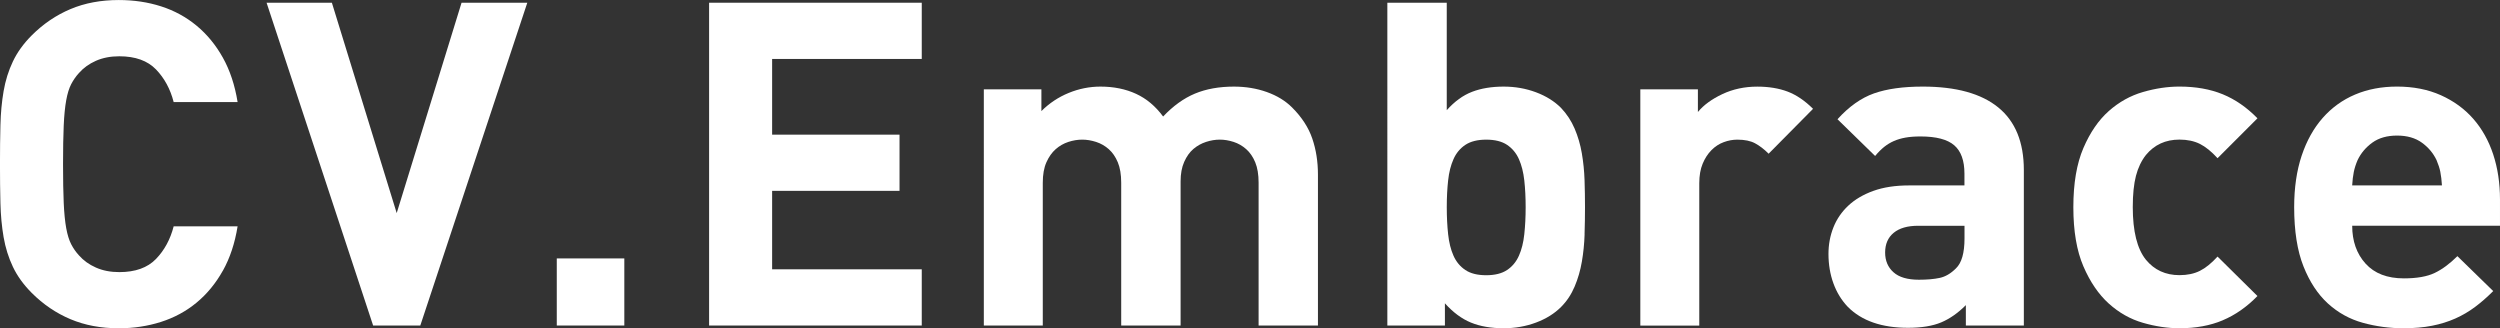 <?xml version="1.0" encoding="UTF-8"?><svg id="_レイヤー_2" xmlns="http://www.w3.org/2000/svg" width="100" height="13.13" viewBox="0 0 100 13.13"><rect x="0" y="0" width="100" height="13.13" fill="#333333" stroke="none"/><g id="_レイヤー_1-2"><path d="m8.914,10.827c-.284.508-.635.934-1.052,1.279s-.892.601-1.424.771c-.532.169-1.094.254-1.687.254-.713,0-1.357-.121-1.931-.363-.575-.242-1.092-.593-1.551-1.052-.326-.327-.578-.674-.753-1.043-.175-.369-.299-.765-.372-1.188-.073-.423-.115-.876-.127-1.36-.012-.483-.018-1.003-.018-1.559,0-.556.006-1.076.018-1.56.012-.483.054-.937.127-1.36.073-.423.196-.819.372-1.188.175-.368.426-.716.753-1.043.459-.459.976-.81,1.551-1.052.574-.242,1.218-.362,1.931-.362.604,0,1.17.085,1.696.254.526.169.998.426,1.415.771s.768.771,1.052,1.279c.284.508.481,1.1.59,1.778h-2.557c-.133-.52-.369-.955-.707-1.306-.339-.35-.828-.526-1.469-.526-.351,0-.662.061-.934.181s-.499.284-.68.49c-.121.133-.224.281-.309.444-.085.163-.151.378-.199.644-.048.266-.082.604-.1,1.016-.018.411-.027.925-.027,1.542,0,.616.009,1.131.027,1.542.018.411.052.75.1,1.015.048.266.115.481.199.644s.187.311.309.444c.181.206.408.369.68.489.272.121.583.182.934.182.641,0,1.13-.175,1.469-.526.338-.351.574-.786.707-1.306h2.557c-.109.678-.306,1.27-.59,1.778v-0Z" style="fill:#fff;"/><path d="m16.811,13.021h-1.886L10.663.109h2.612l2.593,8.415L18.462.109h2.63l-4.28,12.912-0-0Z" style="fill:#fff;"/><path d="m22.271,13.021v-2.684h2.702v2.684h-2.702Z" style="fill:#fff;"/><path d="m28.364,13.021V.109h8.506v2.249h-5.985v3.028h5.096v2.248h-5.096v3.138h5.985v2.249l-8.506-0Z" style="fill:#fff;"/><path d="m50.344,13.021v-5.713c0-.326-.045-.598-.135-.816s-.211-.393-.361-.526c-.15-.133-.319-.23-.505-.29-.187-.06-.37-.091-.55-.091-.181,0-.364.03-.55.091-.187.061-.355.154-.505.281-.15.127-.273.299-.37.517-.097.218-.144.478-.144.78v5.767h-2.376v-5.713c0-.326-.045-.598-.136-.816-.091-.218-.212-.393-.362-.526-.151-.133-.321-.23-.508-.29-.188-.06-.372-.091-.553-.091s-.366.03-.553.091c-.187.061-.356.157-.508.29-.151.133-.275.308-.372.526-.097.218-.145.49-.145.816v5.713h-2.358V3.573h2.303v.87c.315-.314.678-.556,1.09-.725.412-.169.836-.254,1.272-.254.533,0,1.008.097,1.426.29s.778.496,1.081.907c.399-.423.823-.728,1.271-.916.448-.187.969-.281,1.562-.281.472,0,.911.073,1.317.218s.742.351,1.008.616c.387.387.657.801.808,1.243.151.441.227.922.227,1.442v6.039h-2.376 0Z" style="fill:#fff;"/><path d="m63.384,9.376c-.012.375-.049.738-.109,1.088-.06.351-.156.683-.289.997-.133.315-.313.587-.542.816-.265.266-.6.475-1.004.626-.404.151-.835.227-1.293.227-.506,0-.943-.076-1.311-.227-.368-.151-.714-.408-1.04-.771l.001.889h-2.303V.109h2.376v4.298c.313-.35.65-.595,1.012-.734.361-.139.783-.209,1.265-.209.458,0,.889.076,1.292.227.404.151.738.36,1.003.626.229.242.41.517.542.825.132.308.229.638.289.988.06.351.097.71.109,1.079.012.369.018.729.018,1.079,0,.351-.006.714-.018,1.089Zm-2.412-2.158c-.036-.326-.108-.61-.215-.852-.108-.242-.266-.432-.475-.572-.209-.139-.487-.208-.833-.208-.347,0-.625.07-.834.208-.209.139-.368.33-.475.572-.108.242-.18.526-.215.852-.036.326-.054.683-.054,1.07,0,.388.018.747.054,1.08.036.332.107.619.215.861.107.242.266.432.475.572s.487.208.834.208c.346,0,.624-.069.833-.208.209-.139.367-.33.475-.572s.18-.529.215-.861c.036-.333.054-.692.054-1.08,0-.387-.018-.744-.054-1.07Z" style="fill:#fff;"/><path d="m70.745,6.148c-.181-.181-.363-.32-.544-.417-.181-.097-.417-.145-.707-.145-.181,0-.363.033-.544.1-.181.067-.345.172-.49.318s-.263.327-.353.544c-.091.218-.136.478-.136.78v5.695h-2.358V3.573h2.303v.907c.229-.278.556-.517.979-.716.423-.199.889-.299,1.396-.299.459,0,.864.067,1.215.199.351.134.689.363,1.016.689l-1.777,1.796-0-0Z" style="fill:#fff;"/><path d="m78.634,13.021v-.816c-.313.315-.642.545-.985.69-.343.144-.786.217-1.329.217-1.048,0-1.849-.278-2.404-.834-.254-.266-.447-.58-.579-.943s-.198-.756-.198-1.179c0-.375.066-.728.198-1.061.132-.332.331-.622.597-.871.265-.248.599-.444,1.003-.59.403-.144.876-.217,1.418-.217h2.223v-.472c0-.52-.136-.898-.408-1.133-.272-.236-.723-.354-1.351-.354-.23,0-.429.015-.599.046-.17.03-.324.076-.462.136-.139.061-.269.139-.391.236-.12.097-.242.218-.362.363l-1.505-1.469c.459-.508.946-.852,1.46-1.034.514-.181,1.163-.272,1.95-.272,1.332,0,2.339.278,3.021.834.682.556,1.023,1.391,1.023,2.503v6.22h-2.321v-0Zm-.055-3.99h-1.858c-.42,0-.745.094-.973.281s-.343.45-.343.789c0,.327.111.59.334.789.222.2.562.299,1.019.299.325,0,.601-.024.83-.073.228-.049.444-.175.649-.381.229-.218.343-.616.343-1.197v-.508Z" style="fill:#fff;"/><path d="m88.91,12.812c-.502.212-1.079.318-1.732.318-.471,0-.958-.073-1.461-.218s-.958-.402-1.367-.771c-.408-.369-.746-.865-1.014-1.487s-.402-1.412-.402-2.367c0-.955.135-1.744.402-2.366s.606-1.115,1.014-1.478c.408-.362.864-.616,1.367-.762s.99-.218,1.461-.218c.653,0,1.23.103,1.732.308.501.206.964.526,1.388.961l-1.596,1.596c-.242-.266-.477-.456-.707-.572-.23-.114-.502-.172-.816-.172-.557,0-1.004.206-1.342.616-.181.23-.314.508-.399.834-.085.327-.127.744-.127,1.252,0,.967.175,1.668.526,2.104.338.411.786.616,1.342.616.314,0,.587-.057.816-.172.23-.114.465-.305.707-.571l1.596,1.578c-.423.435-.887.759-1.388.97l0-0Z" style="fill:#fff;"/><path d="m94.088,9.031c0,.616.179,1.121.535,1.514.357.394.868.59,1.533.59.52,0,.931-.073,1.233-.218s.604-.369.907-.671l1.433,1.397c-.242.242-.484.453-.726.634-.242.182-.505.336-.789.463-.284.126-.596.224-.934.29-.339.067-.72.1-1.142.1-.557,0-1.097-.073-1.623-.218s-.991-.402-1.397-.771c-.405-.369-.732-.865-.979-1.487s-.372-1.412-.372-2.367c0-.774.1-1.46.299-2.058.2-.599.481-1.103.844-1.514.362-.411.795-.722,1.296-.934.501-.212,1.061-.318,1.677-.318.653,0,1.236.115,1.751.345.513.23.946.544,1.296.943.35.399.616.873.798,1.423.181.551.272,1.151.272,1.804v1.052l-5.912 0Zm3.527-2.149c-.03-.151-.082-.311-.154-.48-.133-.278-.329-.511-.59-.698-.26-.187-.589-.281-.988-.281-.399,0-.729.094-.988.281-.26.187-.456.42-.59.698-.073.169-.124.33-.154.48-.03.151-.052.33-.064.535h3.591c-.012-.206-.034-.384-.064-.535h0Z" style="fill:#fff;"/></g></svg>